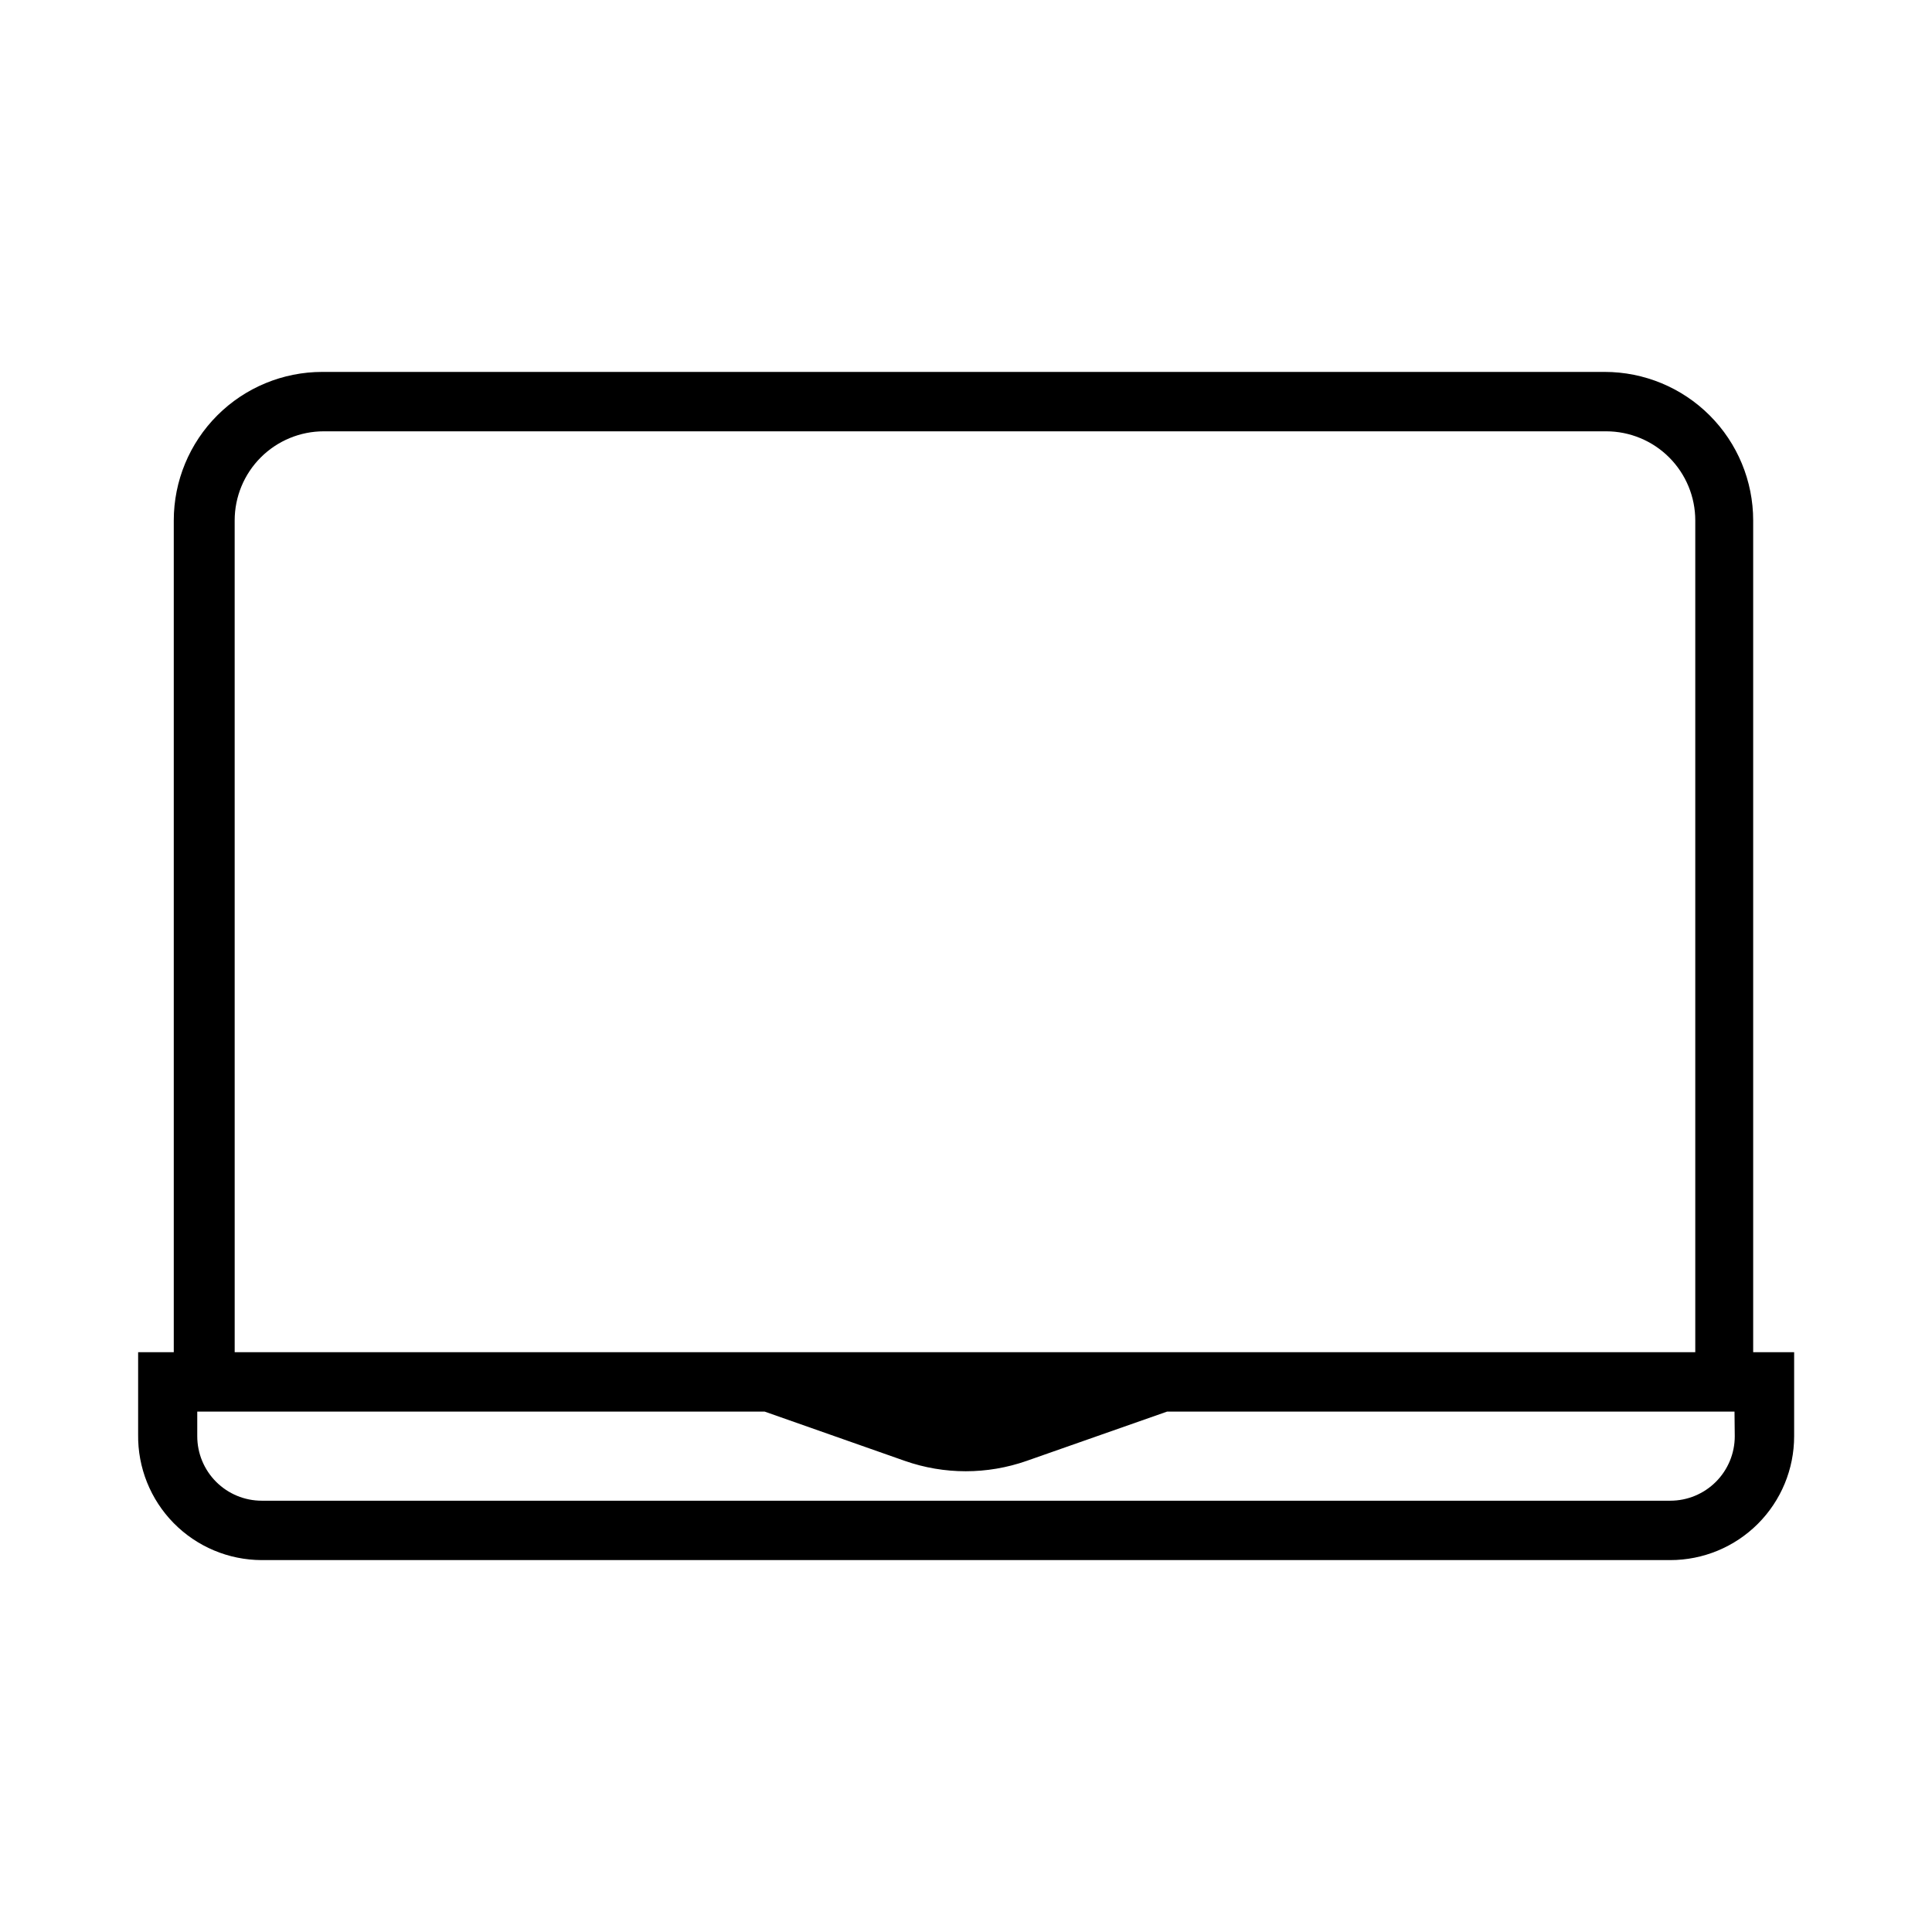 <?xml version="1.0" encoding="UTF-8"?>
<!-- Uploaded to: SVG Repo, www.svgrepo.com, Generator: SVG Repo Mixer Tools -->
<svg fill="#000000" width="800px" height="800px" version="1.1" viewBox="144 144 512 512" xmlns="http://www.w3.org/2000/svg">
 <path d="m608.61 502.34v-220.42c0-10.438-4.144-20.449-11.527-27.832-7.379-7.383-17.391-11.527-27.832-11.527h-339.84c-10.438 0-20.449 4.144-27.832 11.527-7.379 7.383-11.527 17.395-11.527 27.832v220.42h-9.445v21.805c-0.125 8.773 3.266 17.234 9.418 23.488 6.152 6.258 14.555 9.789 23.328 9.809h373.29c8.707 0 17.055-3.457 23.211-9.613s9.613-14.504 9.613-23.211v-22.277zm-402.42-220.42c0-6.262 2.488-12.27 6.918-16.699 4.43-4.43 10.438-6.918 16.699-6.918h339.84c6.262 0 12.27 2.488 16.699 6.918 4.43 4.43 6.918 10.438 6.918 16.699v220.42h-387.07zm397.54 242.7c0 4.531-1.801 8.875-5.004 12.078s-7.547 5.004-12.078 5.004h-373.29c-4.527 0-8.875-1.801-12.078-5.004-3.203-3.203-5.004-7.547-5.004-12.078v-6.535h150.36l37.156 13.066c10.449 3.66 21.828 3.66 32.277 0l37.234-13.066h150.36z"/>
</svg>